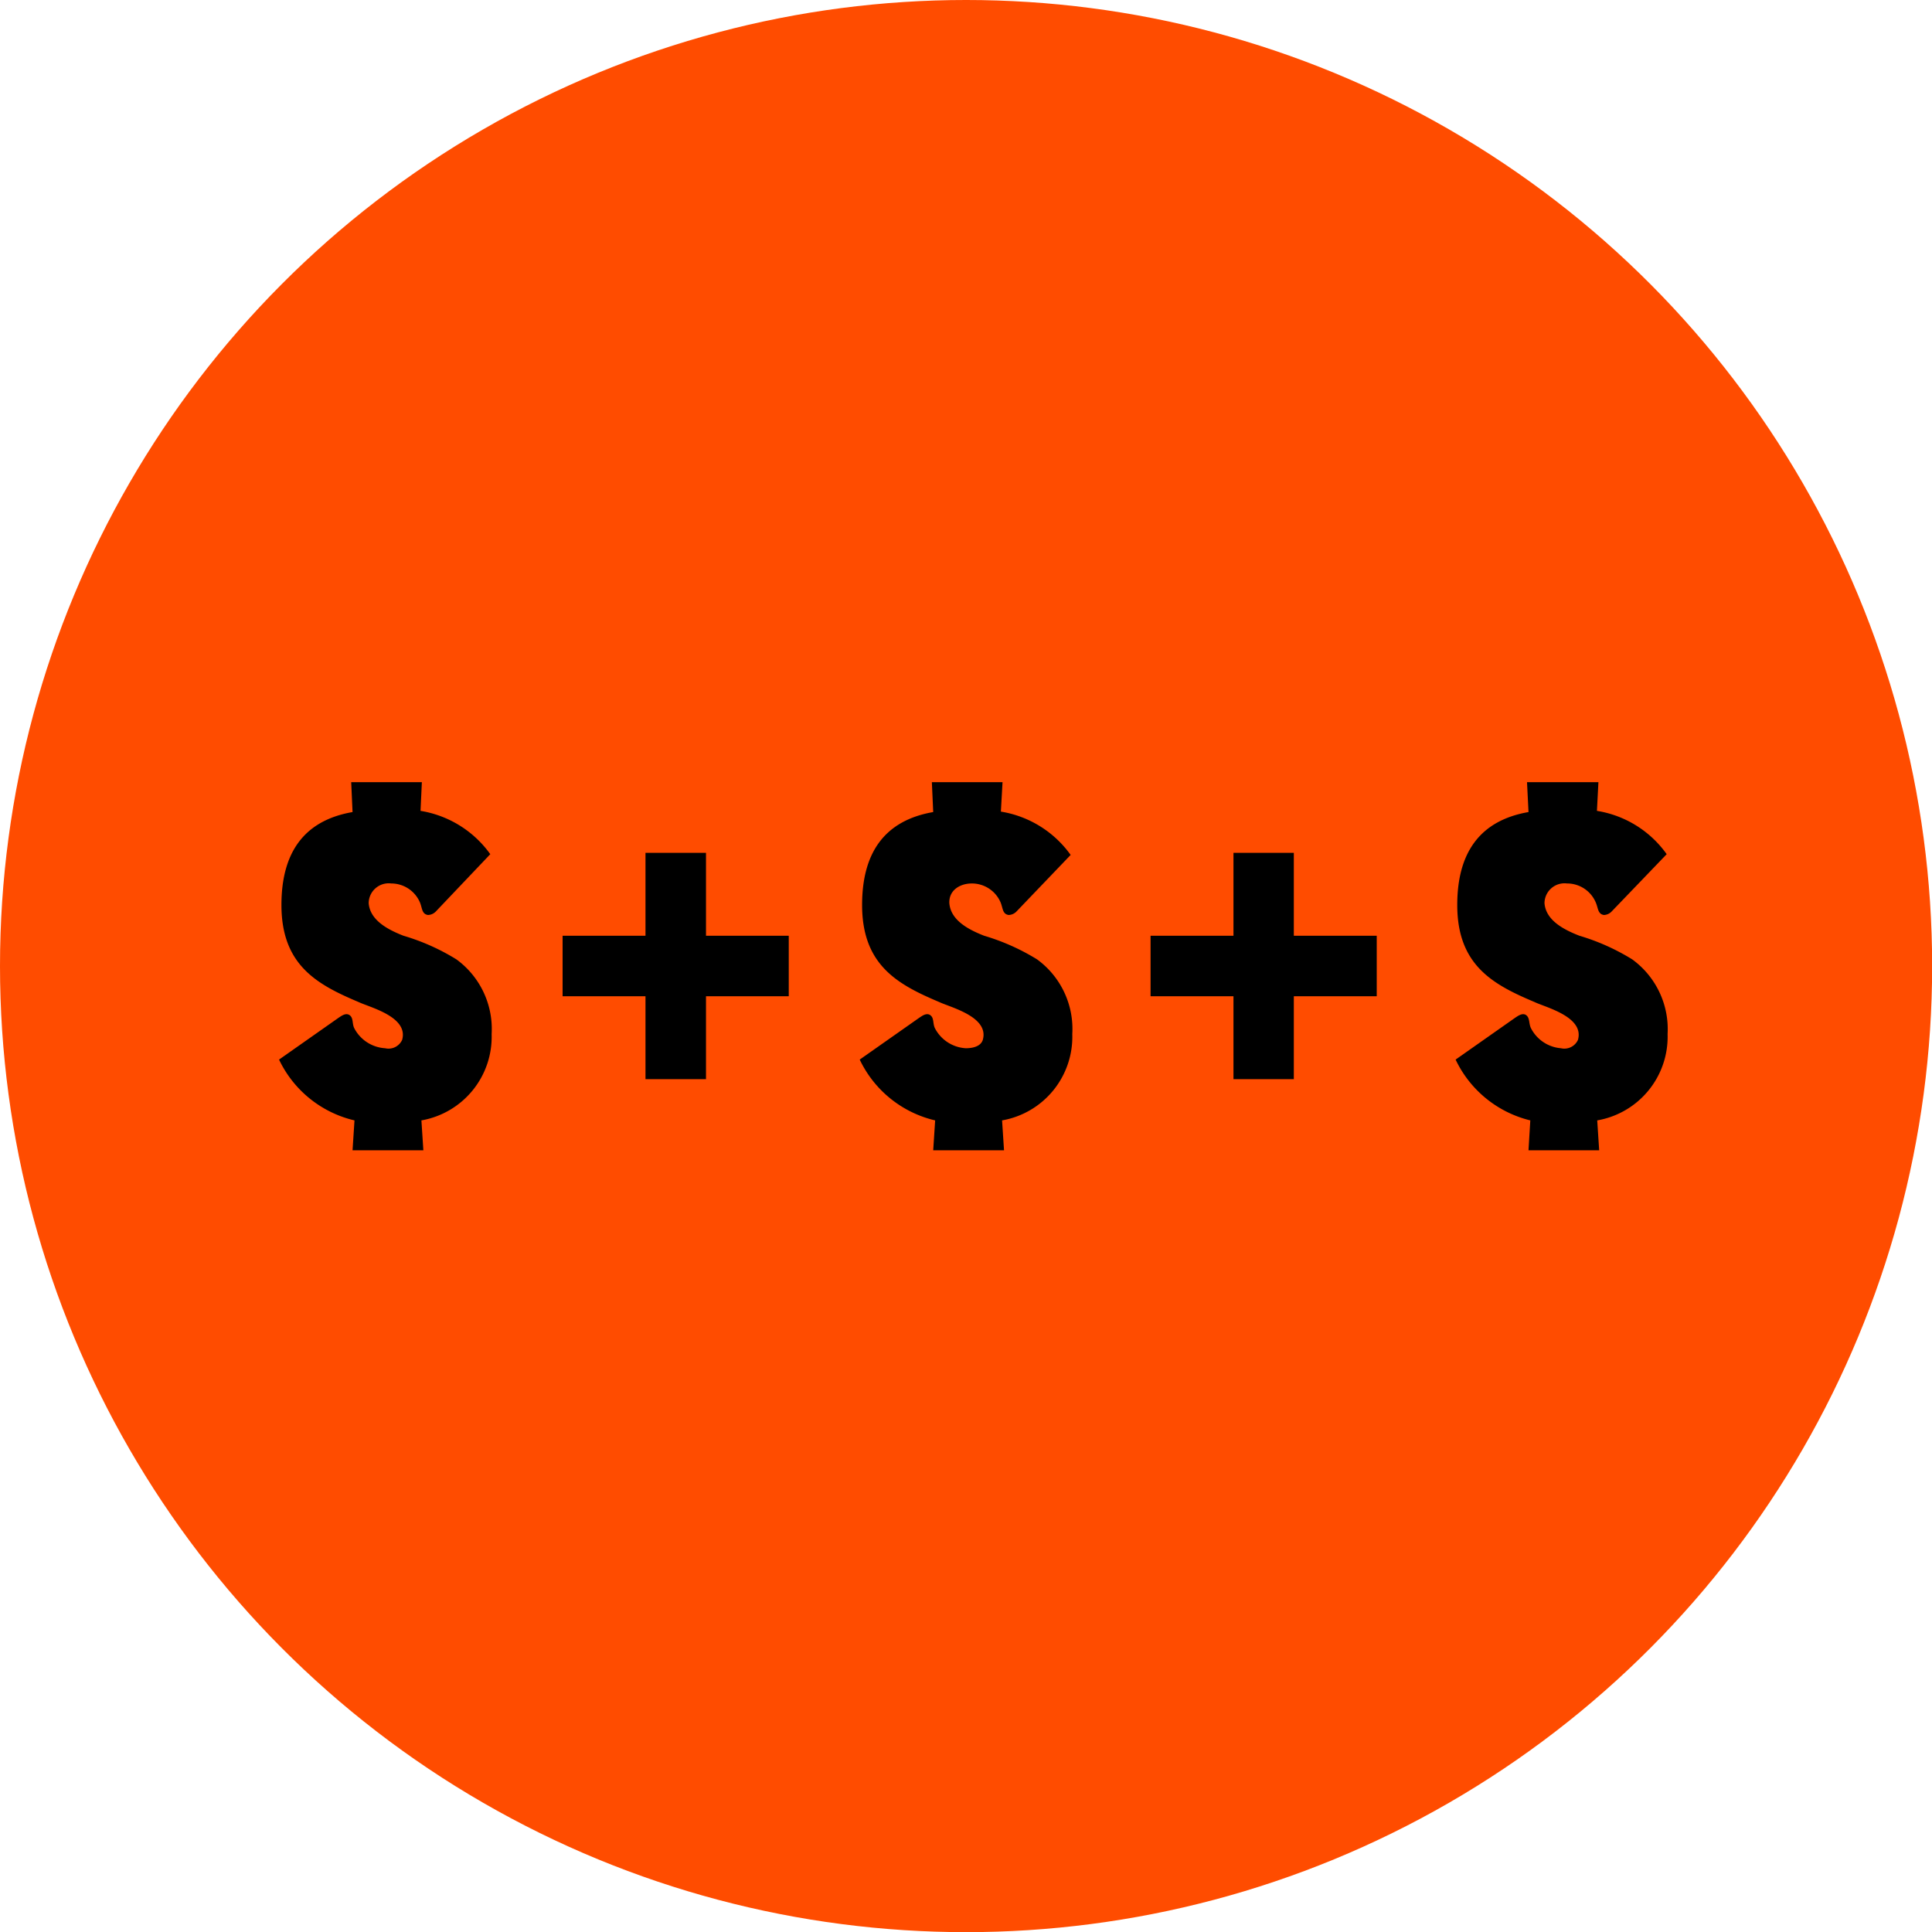 <?xml version="1.0" encoding="utf-8"?><svg xmlns="http://www.w3.org/2000/svg" viewBox="0 0 129.33 129.33"><defs><style>.cls-1{fill:#ff4c00;}</style></defs><title>Asset 22</title><g id="Layer_2" data-name="Layer 2"><g id="Layer_1-2" data-name="Layer 1"><circle class="cls-1" cx="64.67" cy="64.67" r="64.67"/><path d="M25.78,70.17a1,1,0,0,0,1.14-.56c.44-1.55-2.18-2.18-2.91-2.53-2.77-1.17-5.17-2.46-5.17-6.5,0-3.47,1.48-5.65,4.76-6.22l-.09-2h4.73l-.09,1.92a7.14,7.14,0,0,1,4.67,2.9L29.19,61a.76.76,0,0,1-.54.25c-.41-.06-.38-.44-.53-.82a2.09,2.09,0,0,0-1.93-1.29,1.34,1.34,0,0,0-1.51,1.32c.09,1.11,1.2,1.74,2.33,2.18a14.51,14.51,0,0,1,3.54,1.58,5.76,5.76,0,0,1,2.36,5,5.68,5.68,0,0,1-4.7,5.78l.13,2H23.6l.13-2a7.47,7.47,0,0,1-5.05-4.07l4-2.81c.16-.1.47-.35.73-.16s.15.57.31.88A2.5,2.5,0,0,0,25.78,70.17Z"/><path d="M64.65,70.17c.47,0,1-.12,1.14-.56.44-1.55-2.18-2.18-2.91-2.53-2.77-1.17-5.17-2.46-5.17-6.5,0-3.47,1.48-5.65,4.76-6.22l-.09-2h4.73L67,54.33a7.14,7.14,0,0,1,4.67,2.9L68.06,61a.76.76,0,0,1-.54.25c-.41-.06-.38-.44-.53-.82a2.09,2.09,0,0,0-1.93-1.29c-.82,0-1.55.47-1.51,1.32.09,1.11,1.2,1.74,2.33,2.18a14.68,14.68,0,0,1,3.54,1.58,5.76,5.76,0,0,1,2.36,5,5.68,5.68,0,0,1-4.7,5.78l.13,2H62.47l.13-2a7.47,7.47,0,0,1-5.05-4.07l4-2.81c.16-.1.47-.35.73-.16s.15.57.31.88A2.49,2.49,0,0,0,64.65,70.17Z"/><path d="M104.49,70.17a1,1,0,0,0,1.14-.56c.44-1.55-2.18-2.18-2.9-2.53-2.78-1.17-5.18-2.46-5.18-6.5,0-3.47,1.49-5.65,4.77-6.22l-.1-2H107l-.1,1.92a7.1,7.1,0,0,1,4.67,2.9L107.9,61a.75.75,0,0,1-.53.25c-.41-.06-.38-.44-.54-.82a2.08,2.08,0,0,0-1.93-1.29,1.34,1.34,0,0,0-1.51,1.32c.09,1.11,1.2,1.74,2.34,2.18a14.61,14.61,0,0,1,3.53,1.58,5.77,5.77,0,0,1,2.37,5,5.68,5.68,0,0,1-4.71,5.78l.13,2h-4.73l.12-2a7.49,7.49,0,0,1-5-4.07l4-2.81c.16-.1.48-.35.73-.16s.16.57.32.88A2.48,2.48,0,0,0,104.49,70.17Z"/><polygon points="52.8 62.64 47.26 62.64 47.26 57.09 43.21 57.09 43.21 62.64 37.66 62.64 37.66 66.69 43.21 66.69 43.21 72.24 47.26 72.24 47.26 66.69 52.8 66.69 52.8 62.64"/><polygon points="92.16 62.64 86.61 62.64 86.61 57.09 82.57 57.09 82.57 62.64 77.02 62.64 77.02 66.69 82.57 66.69 82.57 72.24 86.61 72.24 86.61 66.69 92.16 66.69 92.16 62.64"/></g></g></svg>
